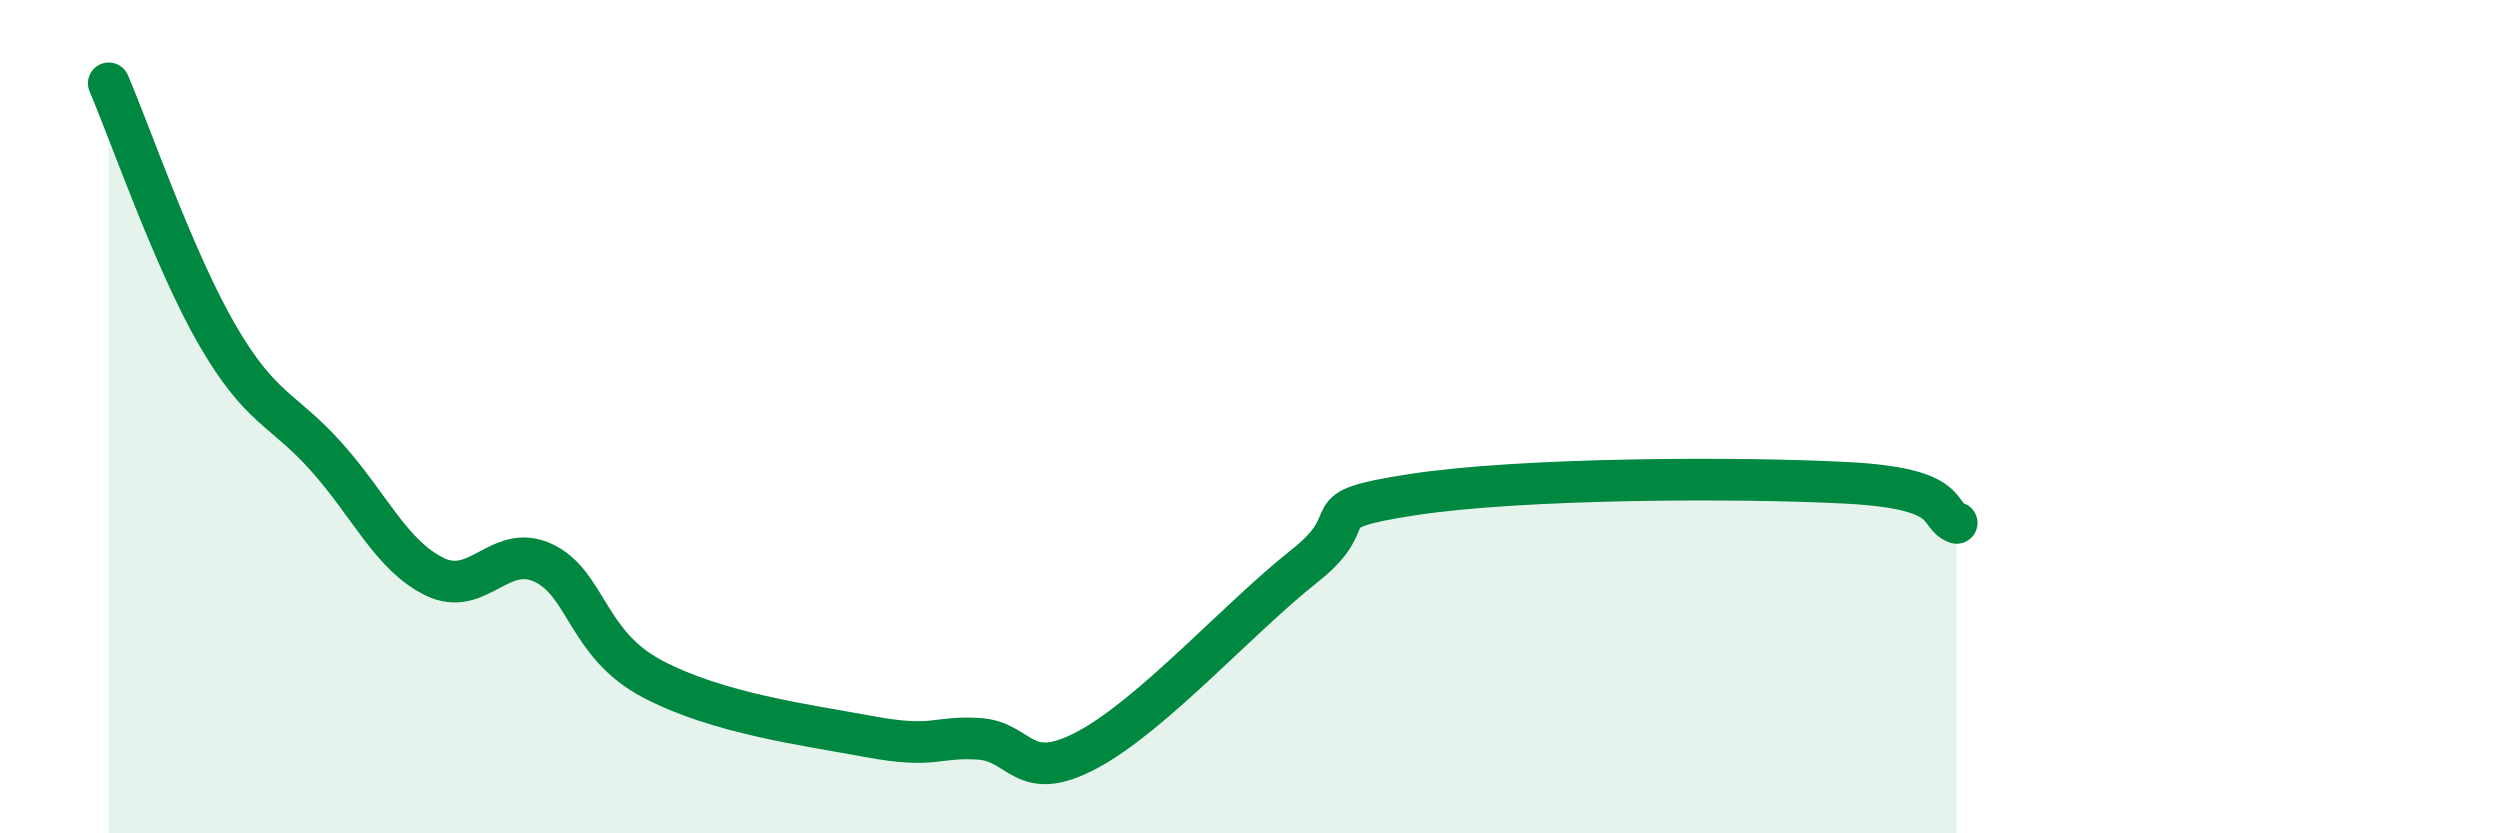 
    <svg width="60" height="20" viewBox="0 0 60 20" xmlns="http://www.w3.org/2000/svg">
      <path
        d="M 2.61,2 C 3.13,3.21 4.18,6.26 5.22,8.05 C 6.26,9.84 6.79,9.8 7.83,10.96 C 8.87,12.12 9.39,13.33 10.43,13.84 C 11.47,14.35 12,13.02 13.04,13.51 C 14.08,14 14.08,15.46 15.65,16.29 C 17.22,17.12 19.3,17.39 20.87,17.68 C 22.44,17.97 22.44,17.67 23.48,17.73 C 24.52,17.79 24.53,18.83 26.09,18 C 27.65,17.17 29.74,14.82 31.3,13.59 C 32.86,12.36 31.3,12.27 33.91,11.87 C 36.52,11.47 41.74,11.45 44.35,11.59 C 46.96,11.73 46.44,12.36 46.96,12.55L46.96 20L2.61 20Z"
        fill="#008740"
        opacity="0.1"
        stroke-linecap="round"
        stroke-linejoin="round"
      />
      <path
        d="M 2.61,2 C 3.13,3.21 4.18,6.26 5.22,8.05 C 6.26,9.84 6.79,9.8 7.83,10.96 C 8.87,12.12 9.39,13.33 10.43,13.84 C 11.47,14.35 12,13.02 13.04,13.51 C 14.08,14 14.08,15.46 15.65,16.29 C 17.22,17.12 19.3,17.39 20.87,17.68 C 22.44,17.97 22.44,17.67 23.48,17.73 C 24.52,17.79 24.53,18.83 26.09,18 C 27.65,17.17 29.74,14.82 31.3,13.59 C 32.86,12.36 31.3,12.27 33.91,11.87 C 36.52,11.47 41.74,11.45 44.35,11.59 C 46.96,11.73 46.44,12.36 46.96,12.55"
        stroke="#008740"
        stroke-width="1"
        fill="none"
        stroke-linecap="round"
        stroke-linejoin="round"
      />
    </svg>
  